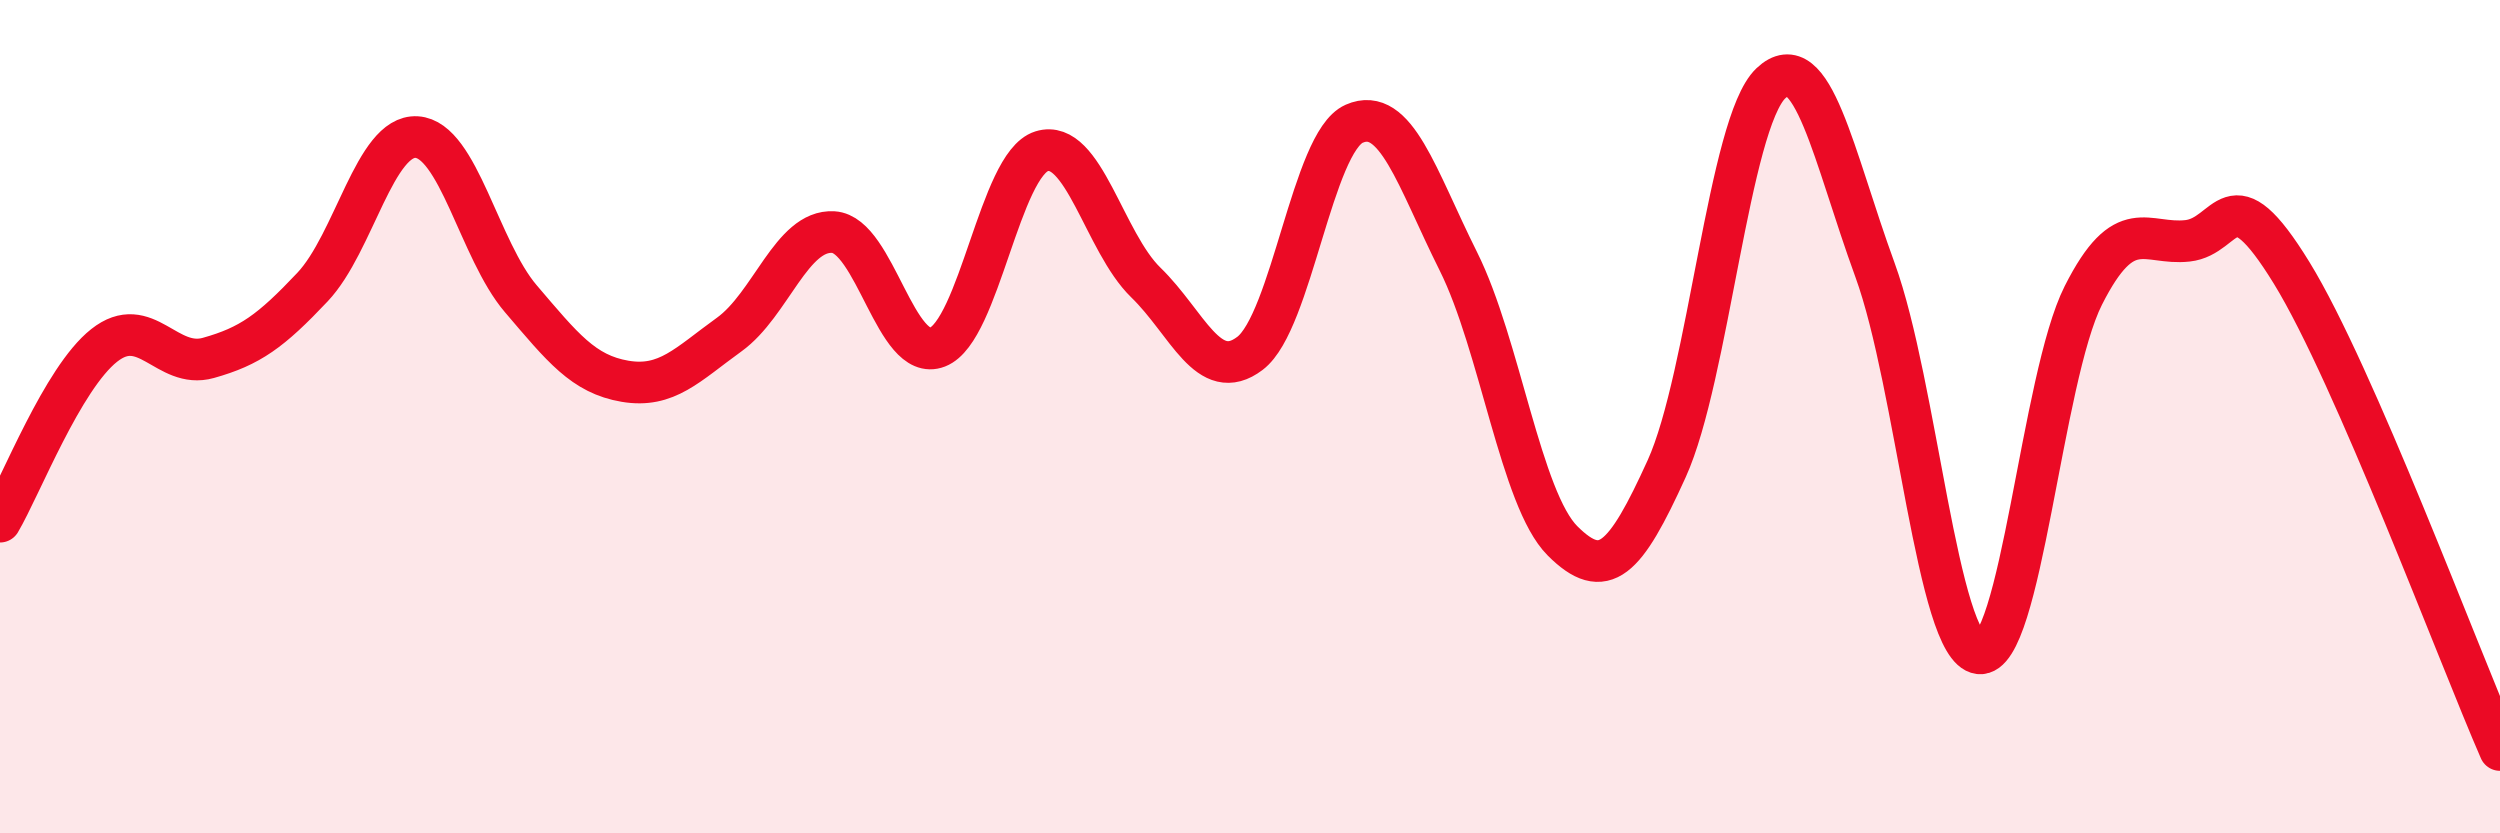 
    <svg width="60" height="20" viewBox="0 0 60 20" xmlns="http://www.w3.org/2000/svg">
      <path
        d="M 0,12.52 C 0.5,11.67 1.5,9.08 2.5,8.29 C 3.5,7.5 4,8.87 5,8.59 C 6,8.31 6.5,7.95 7.5,6.89 C 8.5,5.83 9,3.23 10,3.29 C 11,3.35 11.5,6 12.5,7.17 C 13.5,8.34 14,8.98 15,9.15 C 16,9.32 16.5,8.75 17.5,8.03 C 18.5,7.31 19,5.51 20,5.57 C 21,5.63 21.5,8.72 22.5,8.33 C 23.5,7.94 24,3.94 25,3.63 C 26,3.32 26.5,5.81 27.5,6.78 C 28.5,7.75 29,9.24 30,8.48 C 31,7.72 31.5,3.41 32.5,2.97 C 33.5,2.53 34,4.27 35,6.27 C 36,8.27 36.5,11.98 37.5,12.98 C 38.5,13.98 39,13.45 40,11.25 C 41,9.05 41.5,2.95 42.5,2 C 43.5,1.05 44,3.74 45,6.48 C 46,9.22 46.5,15.56 47.5,15.68 C 48.5,15.8 49,9.07 50,7.09 C 51,5.11 51.5,5.89 52.5,5.78 C 53.5,5.67 53.5,4.11 55,6.55 C 56.5,8.99 59,15.71 60,18L60 20L0 20Z"
        fill="#EB0A25"
        opacity="0.1"
        stroke-linecap="round"
        stroke-linejoin="round"
      />
      <path
        d="M 0,12.52 C 0.5,11.67 1.5,9.08 2.5,8.29 C 3.5,7.5 4,8.87 5,8.59 C 6,8.31 6.5,7.95 7.5,6.89 C 8.5,5.83 9,3.23 10,3.29 C 11,3.35 11.5,6 12.5,7.17 C 13.5,8.34 14,8.98 15,9.15 C 16,9.32 16.5,8.75 17.5,8.03 C 18.5,7.31 19,5.51 20,5.57 C 21,5.63 21.5,8.72 22.5,8.33 C 23.5,7.94 24,3.94 25,3.63 C 26,3.32 26.5,5.81 27.5,6.78 C 28.5,7.75 29,9.24 30,8.48 C 31,7.72 31.5,3.41 32.5,2.97 C 33.5,2.53 34,4.27 35,6.27 C 36,8.27 36.5,11.98 37.5,12.98 C 38.5,13.98 39,13.45 40,11.25 C 41,9.05 41.5,2.95 42.5,2 C 43.5,1.05 44,3.74 45,6.48 C 46,9.22 46.5,15.56 47.5,15.68 C 48.5,15.8 49,9.07 50,7.09 C 51,5.11 51.5,5.89 52.5,5.78 C 53.5,5.67 53.5,4.11 55,6.55 C 56.5,8.99 59,15.71 60,18"
        stroke="#EB0A25"
        stroke-width="1"
        fill="none"
        stroke-linecap="round"
        stroke-linejoin="round"
      />
    </svg>
  
